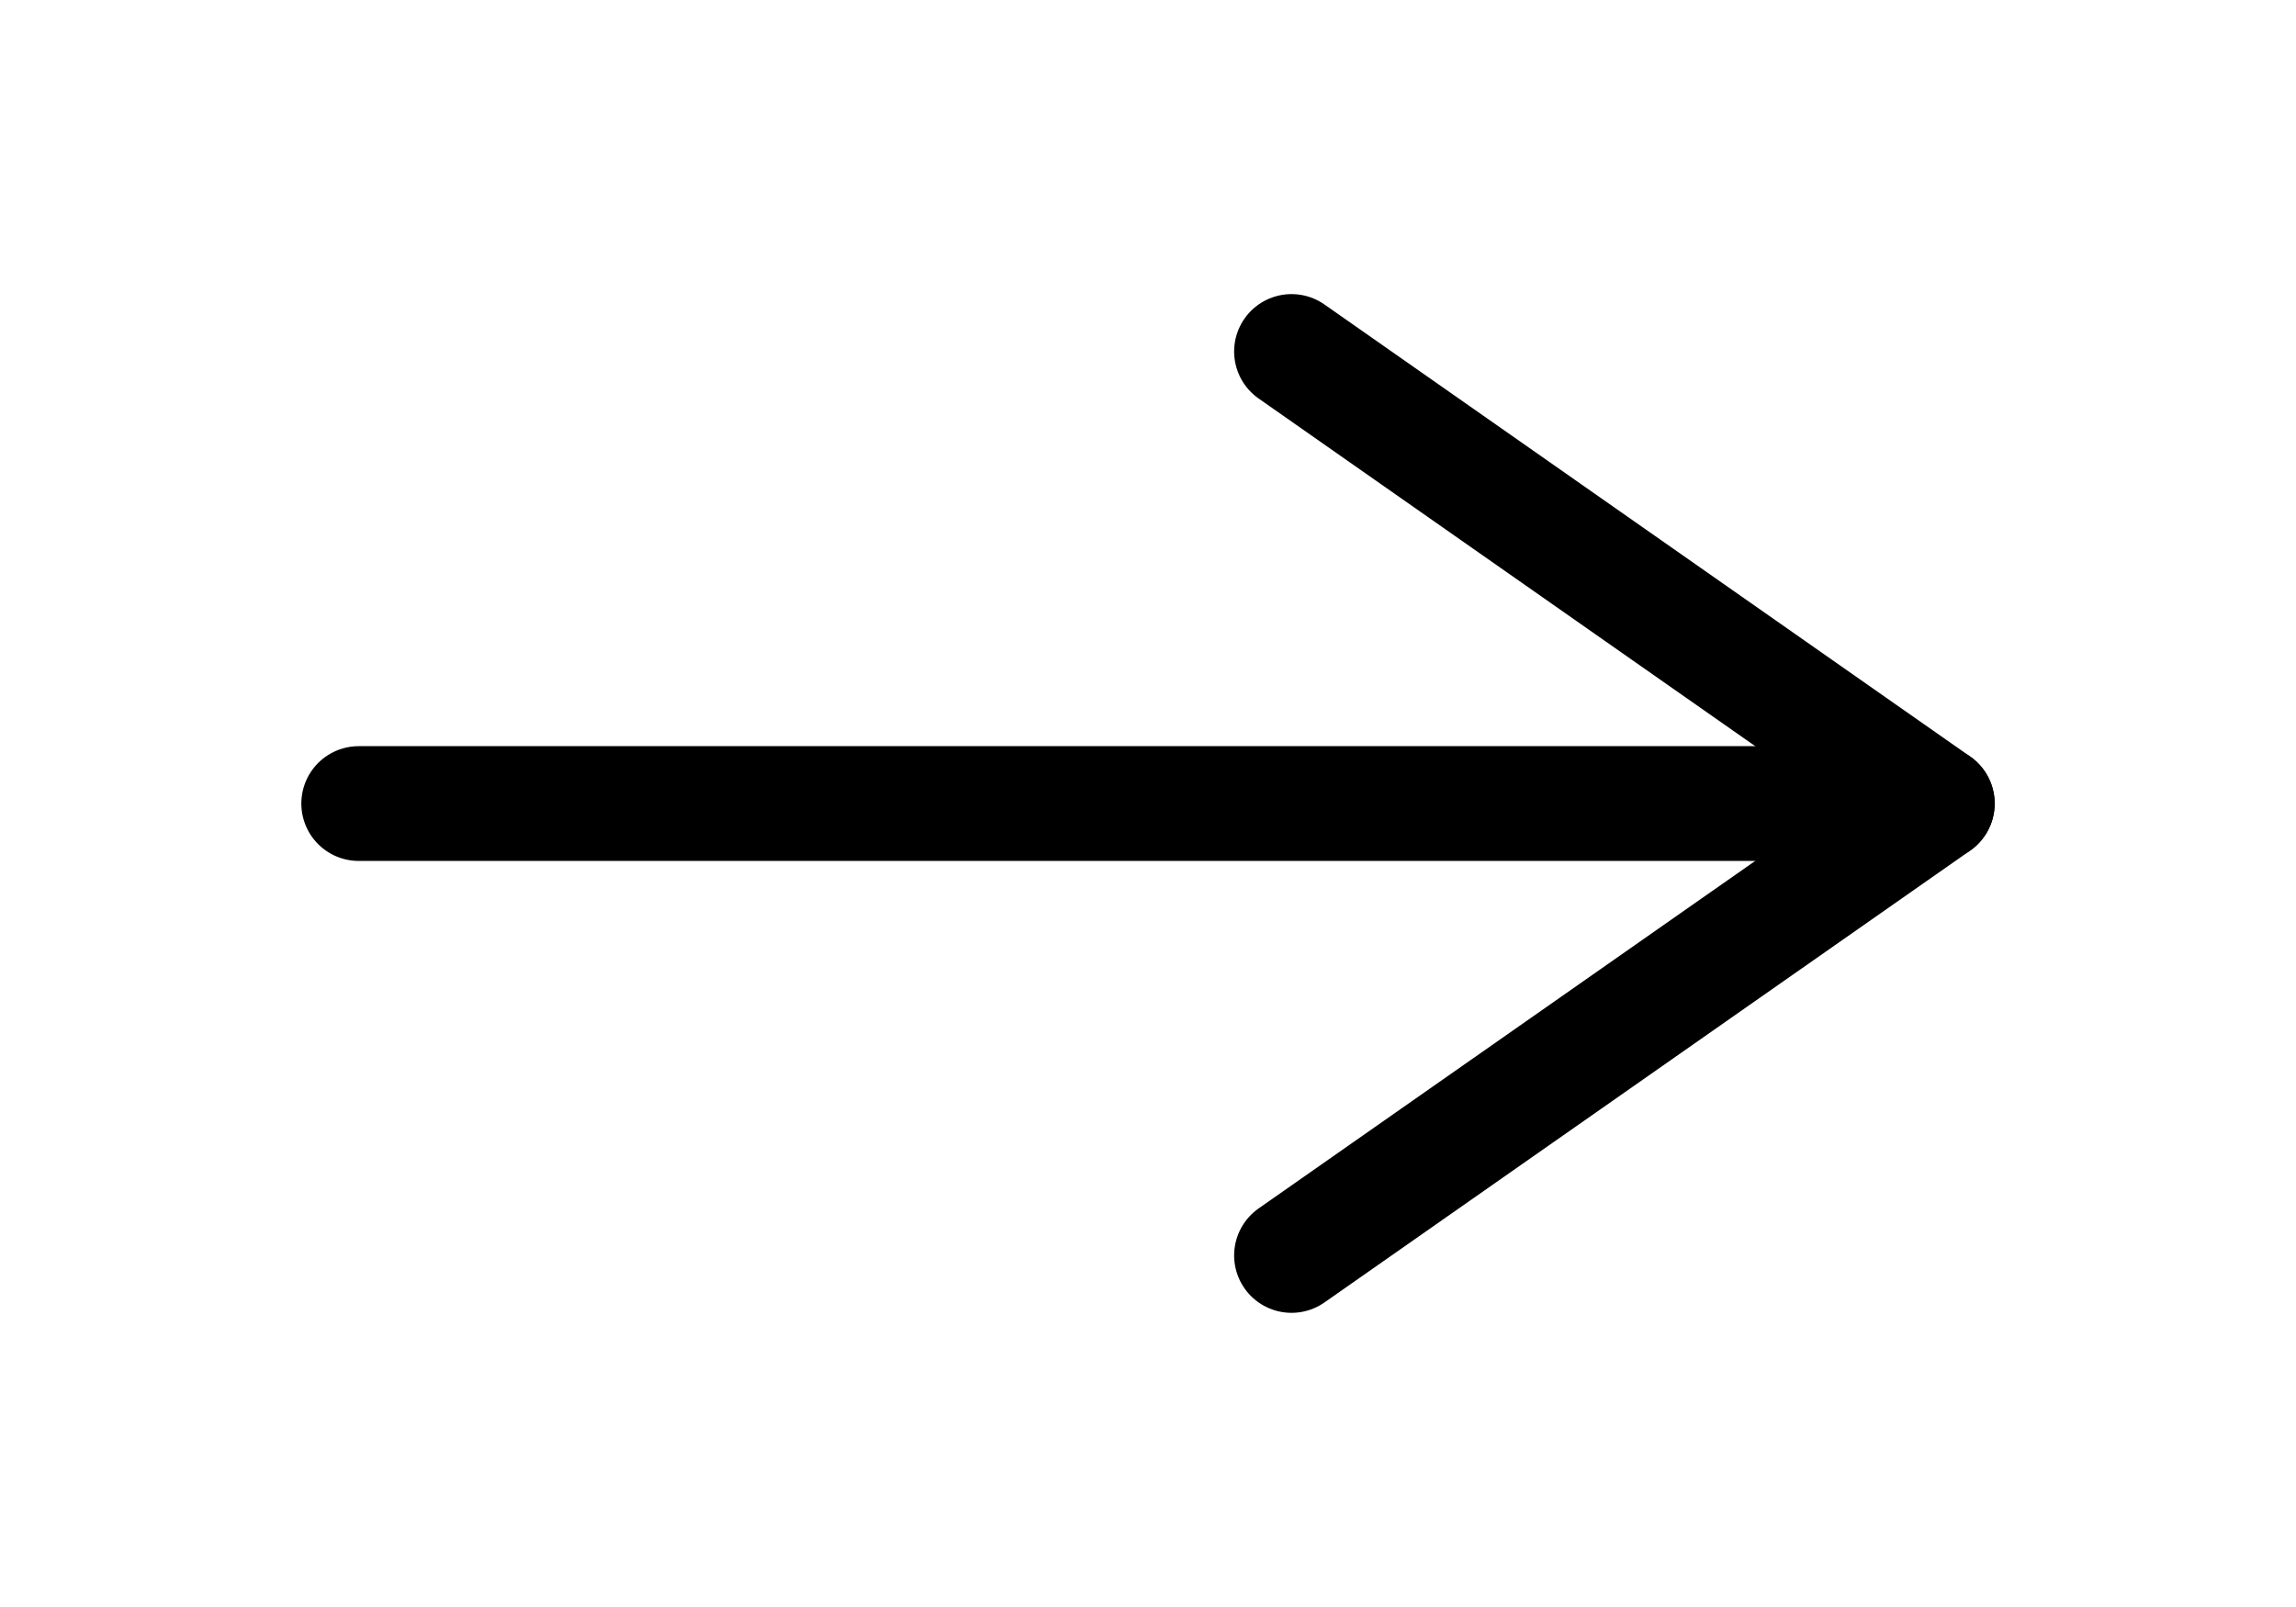 <?xml version="1.0" encoding="UTF-8"?> <svg xmlns="http://www.w3.org/2000/svg" viewBox="0 0 14.062 9.844" fill="none"><path d="M2.197 4.922H11.865" stroke="black" stroke-width="0.703" stroke-linecap="round" stroke-linejoin="round"></path><path d="M7.91 2.153L11.865 4.922L7.91 7.69" stroke="black" stroke-width="0.703" stroke-linecap="round" stroke-linejoin="round"></path></svg> 